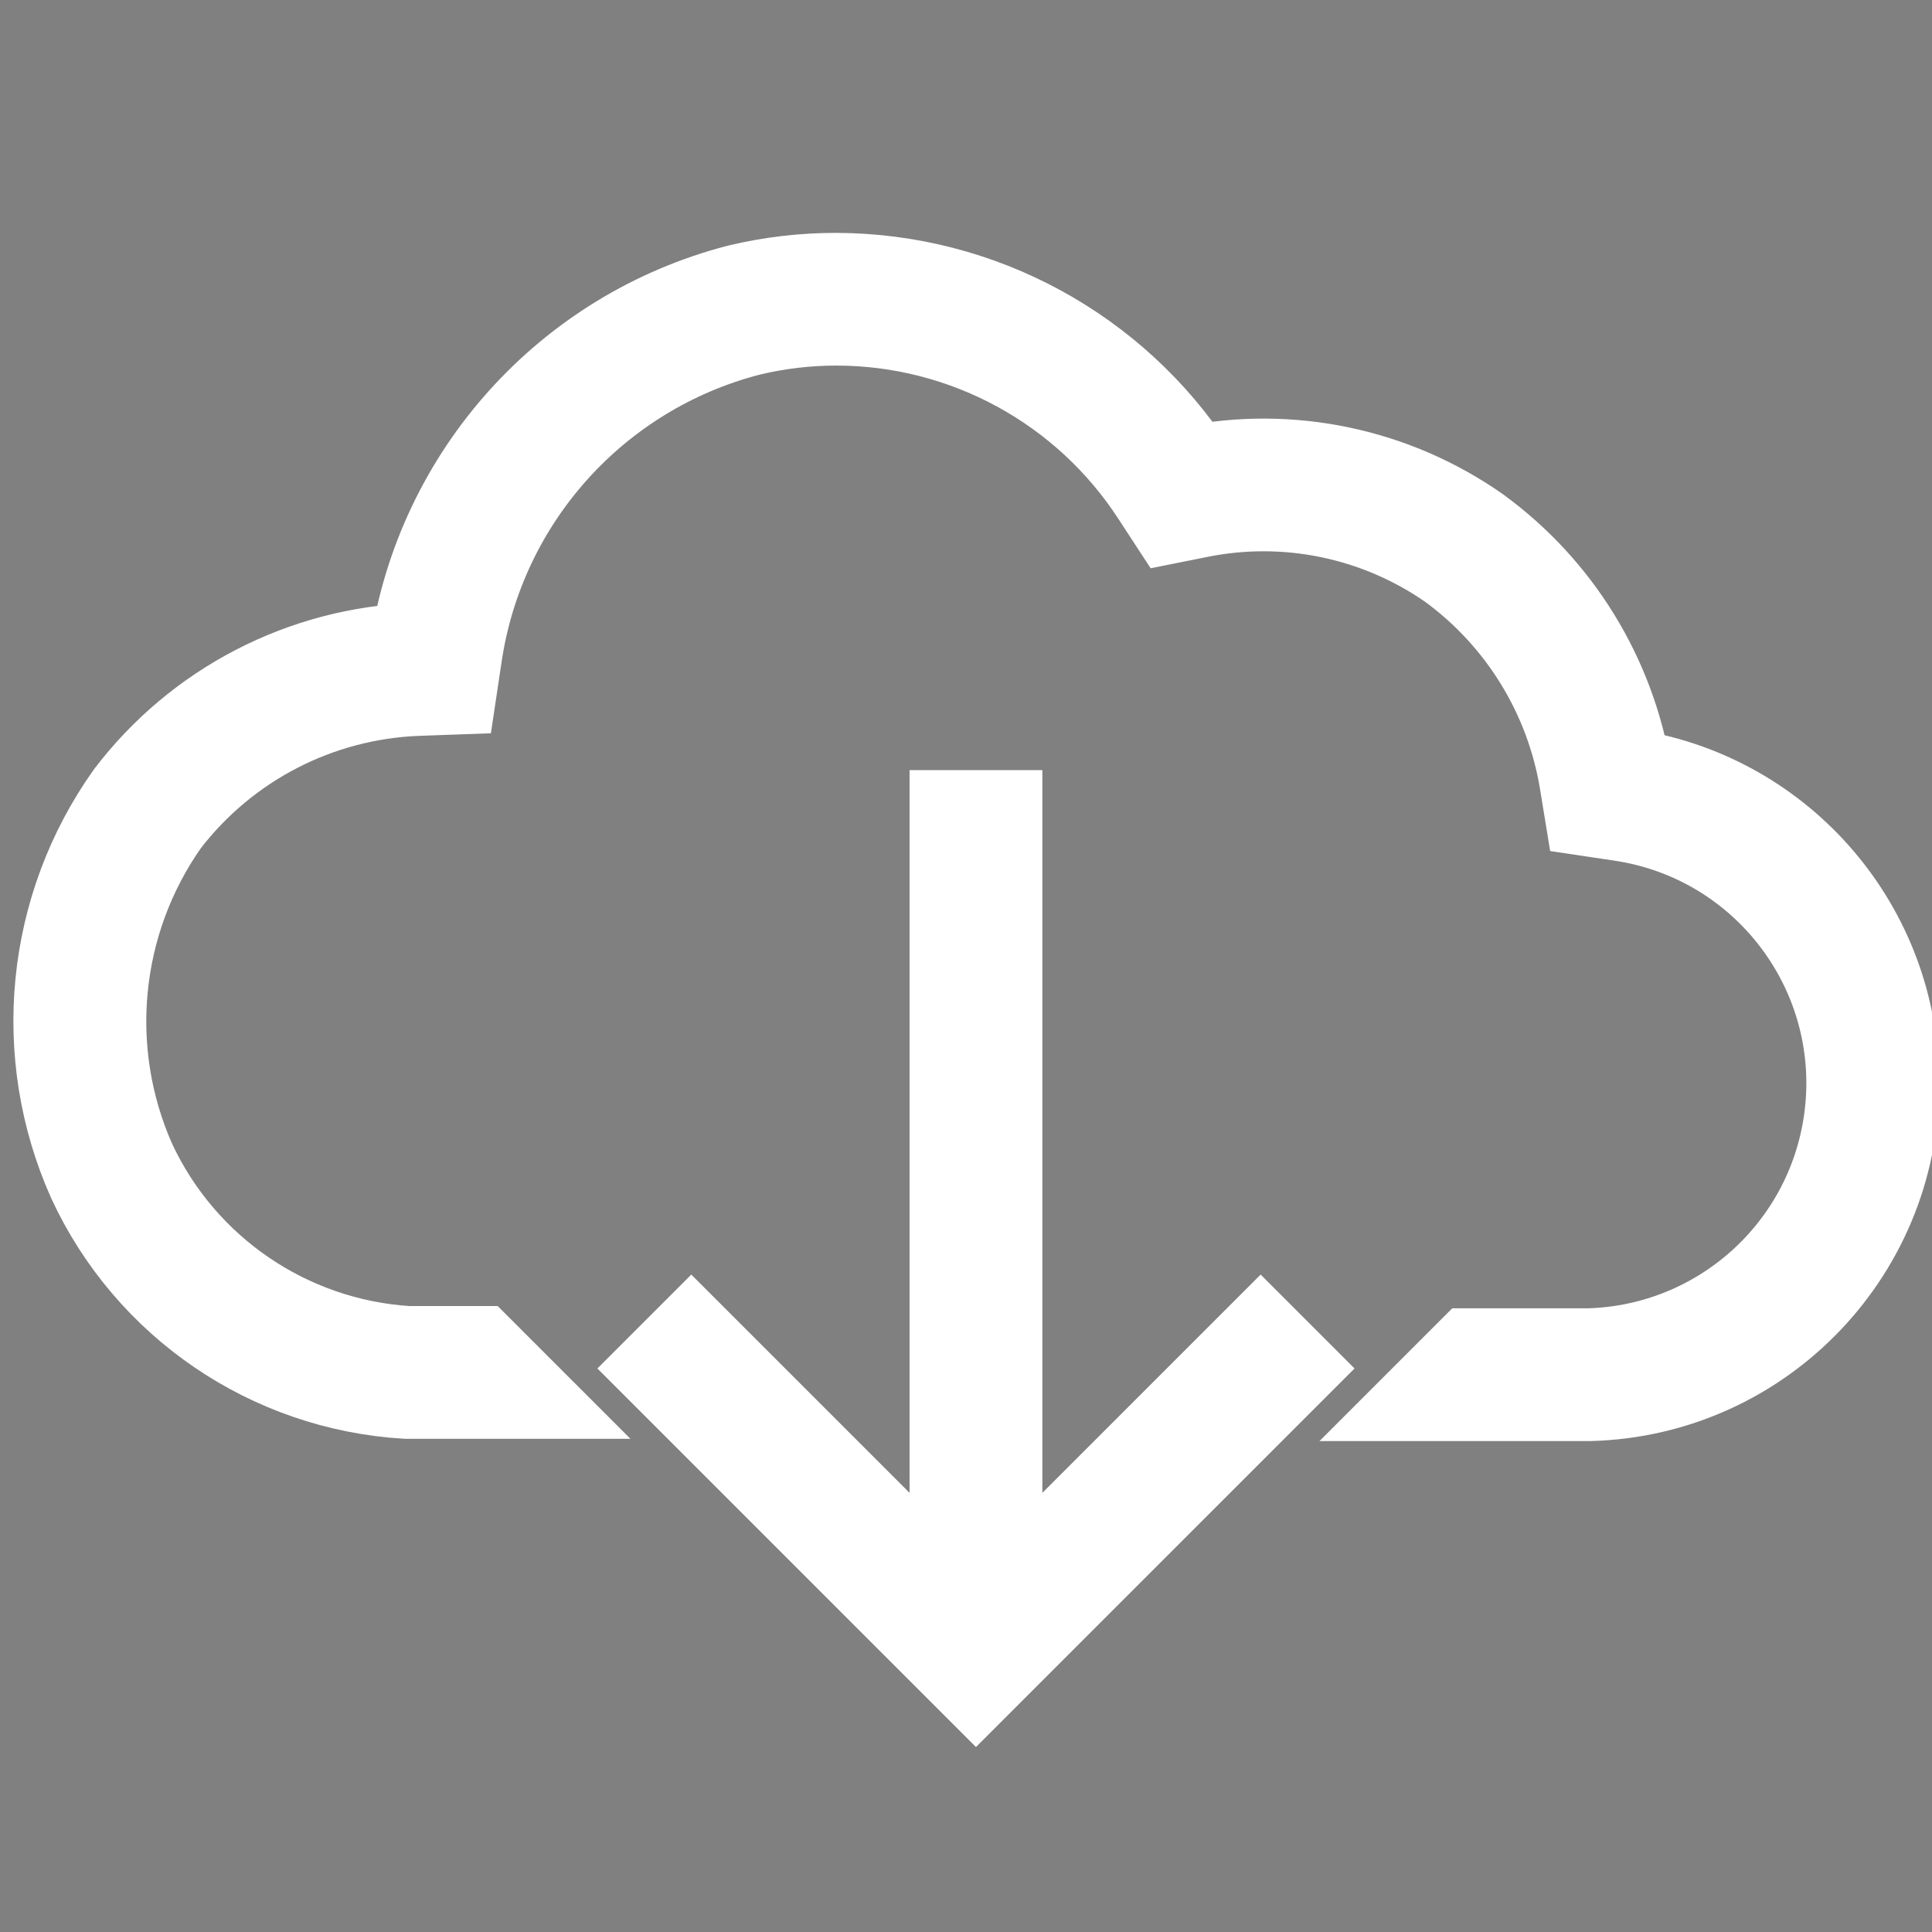 <svg width="97" height="97" xmlns="http://www.w3.org/2000/svg" xmlns:xlink="http://www.w3.org/1999/xlink" xml:space="preserve" overflow="hidden"><rect width="100%" height="100%" fill="#808080" stroke="none"/><g transform="translate(-845 -61)"><g><g><g><g><path d="M926.6 99.911C925.805 95.015 923.109 90.631 919.1 87.711 914.944 84.799 909.776 83.715 904.8 84.711 900.875 78.689 894.181 75.049 886.993 75.026 885.345 75.023 883.703 75.216 882.1 75.6 873.581 77.815 867.206 84.9 865.9 93.605 860.265 93.802 855.016 96.519 851.6 101.005 847.612 106.617 846.889 113.92 849.7 120.205 852.567 126.388 858.597 130.497 865.4 130.905L871.02 130.905 869.02 128.905 865.454 128.905C859.421 128.522 854.078 124.878 851.521 119.4 849.019 113.769 849.658 107.238 853.205 102.2 856.268 98.217 860.944 95.803 865.965 95.613L867.626 95.553 867.872 93.909C869.038 85.999 874.825 79.555 882.564 77.548 884.013 77.198 885.498 77.021 886.989 77.021 893.507 77.024 899.579 80.329 903.121 85.8L903.861 86.933 905.188 86.667C909.618 85.781 914.217 86.741 917.922 89.326 921.497 91.945 923.902 95.861 924.622 100.233L924.857 101.672 926.299 101.888C933.755 102.944 938.944 109.845 937.888 117.302 936.957 123.872 931.432 128.818 924.799 129.019L918.88 129.019 916.88 131.019 924.8 131.019C933.432 130.794 940.247 123.613 940.022 114.981 939.823 107.357 934.151 100.988 926.6 99.911Z" stroke="#FFFFFF" stroke-width="4.667" stroke-linecap="butt" stroke-linejoin="miter" stroke-miterlimit="4" stroke-opacity="1" fill="#000000" fill-rule="nonzero" fill-opacity="1"/><path d="M893 102 893 141.562C893 141.568 892.995 141.572 892.99 141.572 892.987 141.572 892.985 141.571 892.983 141.569L879.707 128.293 878.293 129.707 894 145.414 909.707 129.707 908.293 128.293 895.017 141.569C895.013 141.573 895.007 141.573 895.003 141.569 895.001 141.567 895 141.565 895 141.562L895 102Z" stroke="#FFFFFF" stroke-width="4.667" stroke-linecap="butt" stroke-linejoin="miter" stroke-miterlimit="4" stroke-opacity="1" fill="#000000" fill-rule="nonzero" fill-opacity="1"/></g></g></g></g></g></svg>